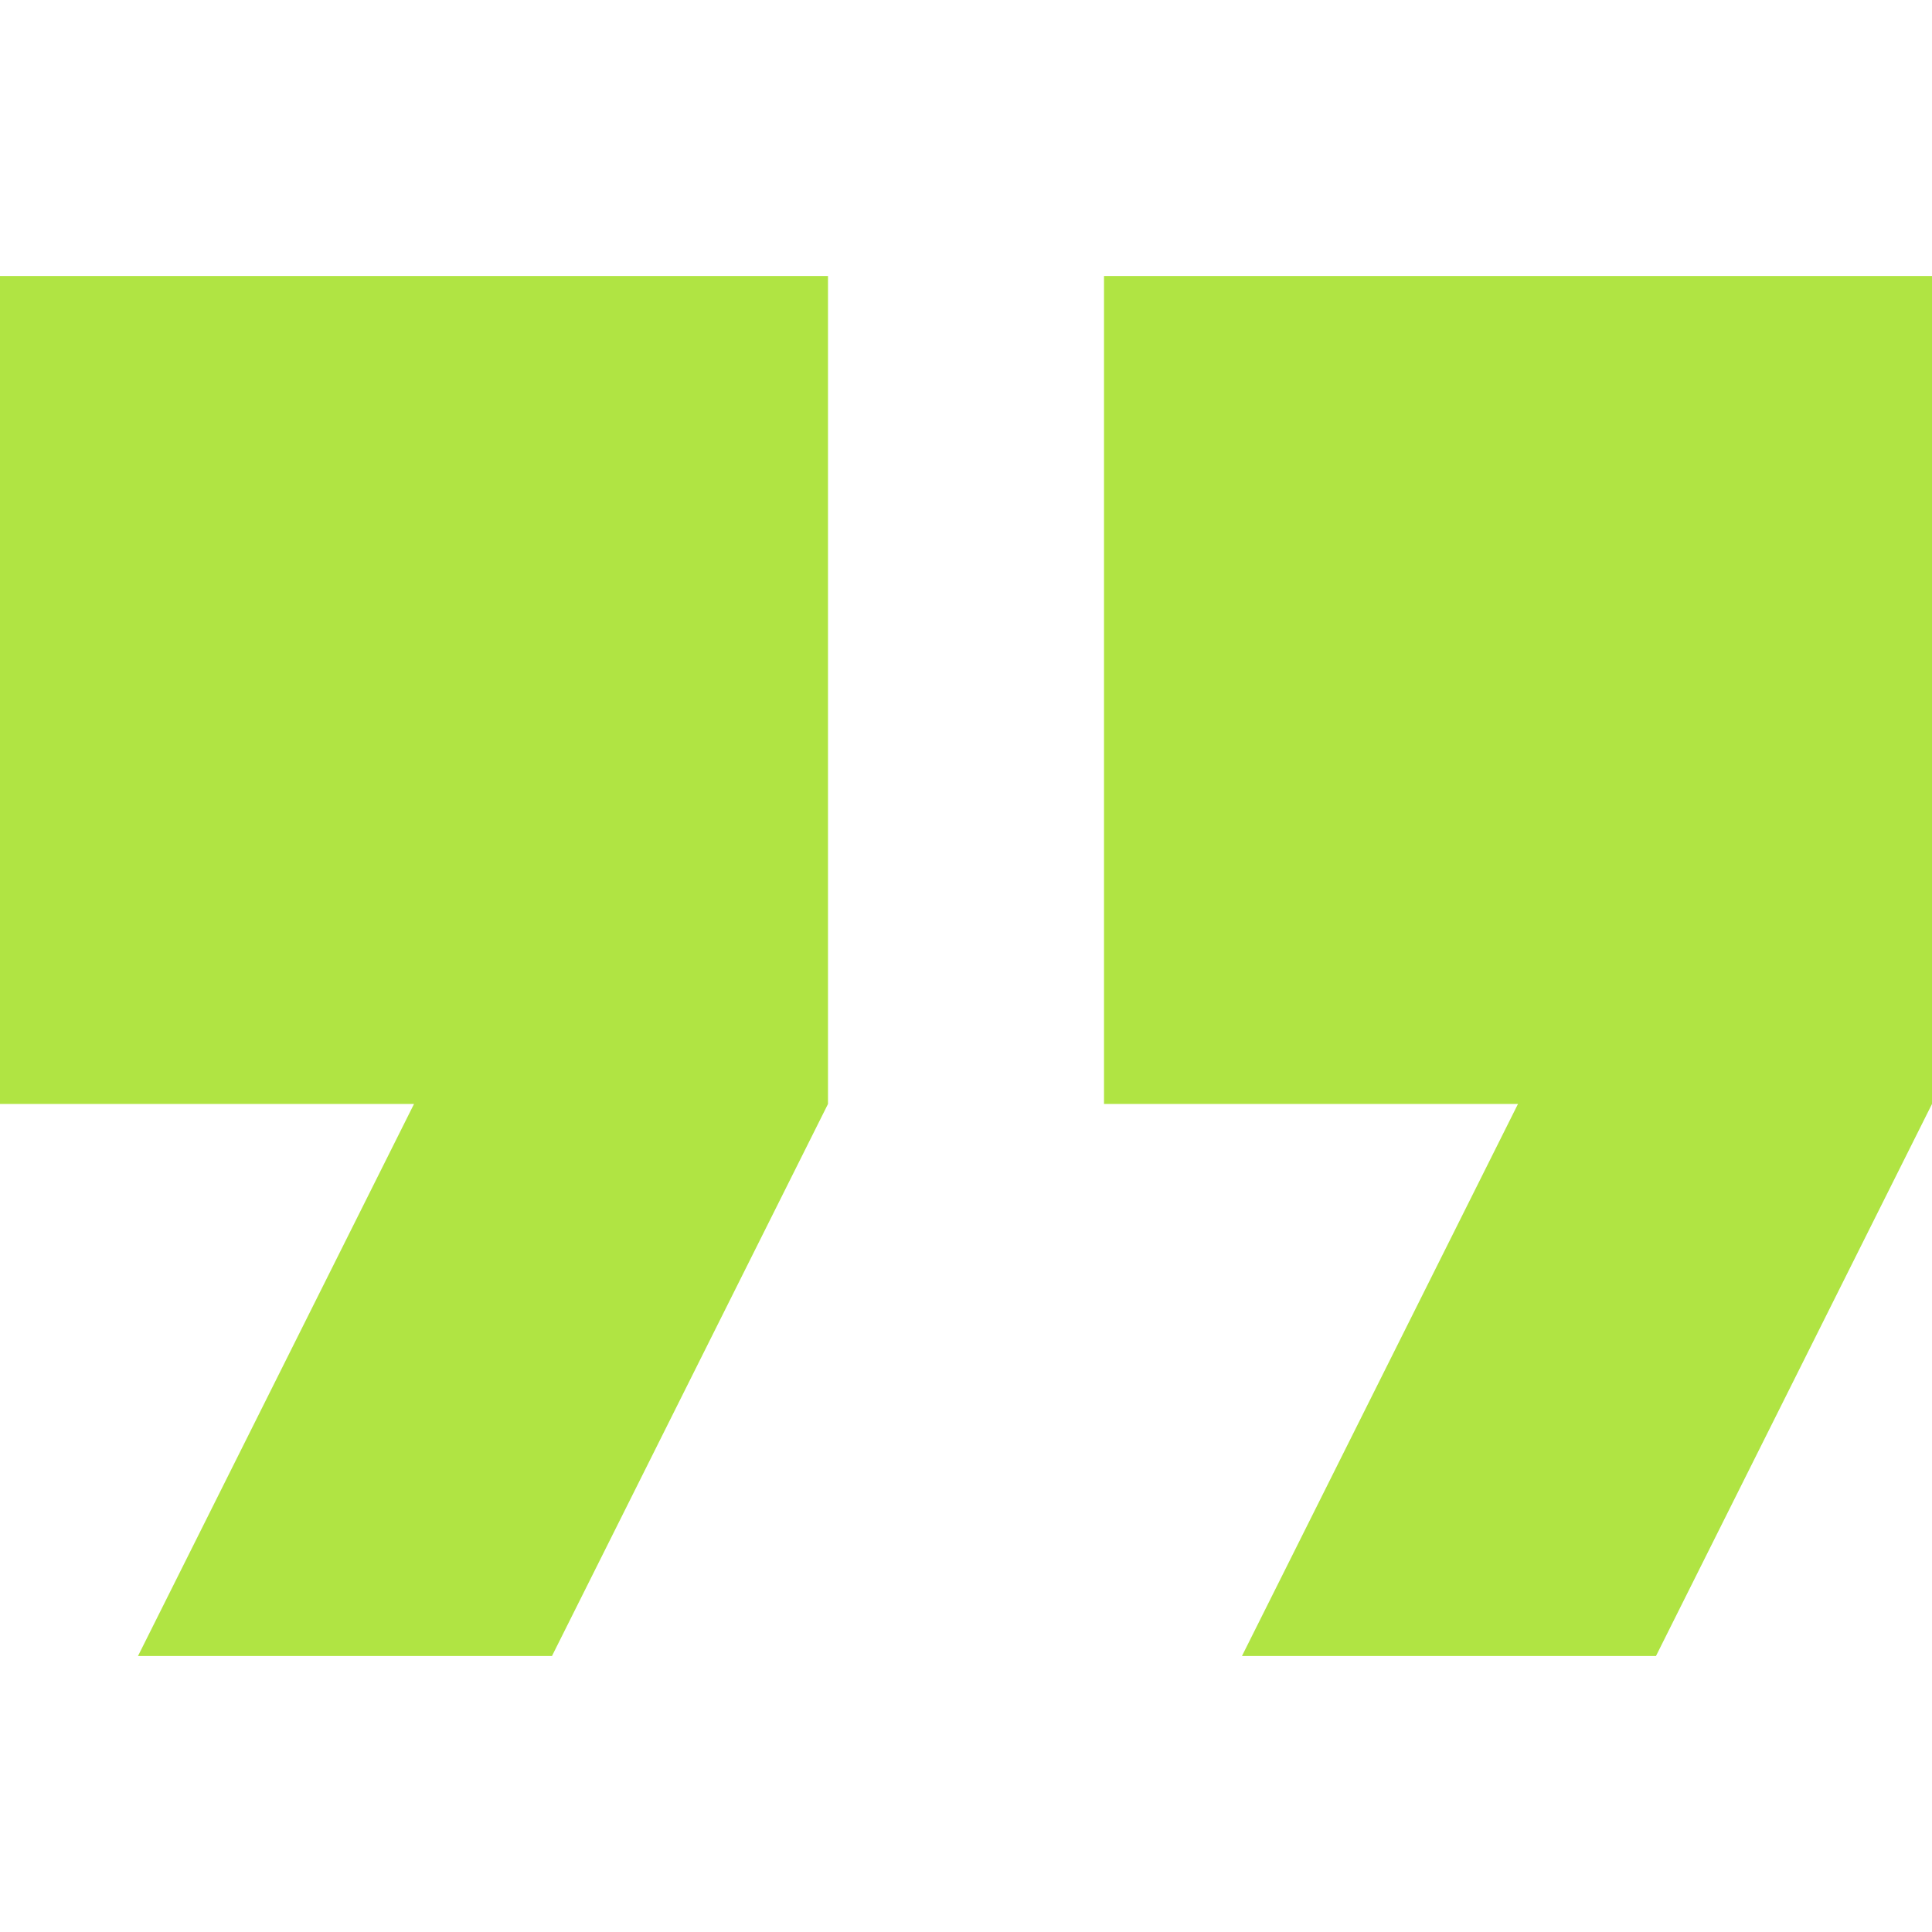 <svg xmlns="http://www.w3.org/2000/svg" width="44" height="44" fill="none"><path fill="#B0E443" d="M0 25.142h9.429L3.143 37.714h9.428l6.286-12.572V6.285H0v18.857zM25.143 6.285v18.857h9.428l-6.286 12.572h9.429L44 25.142V6.285H25.143z"/></svg>